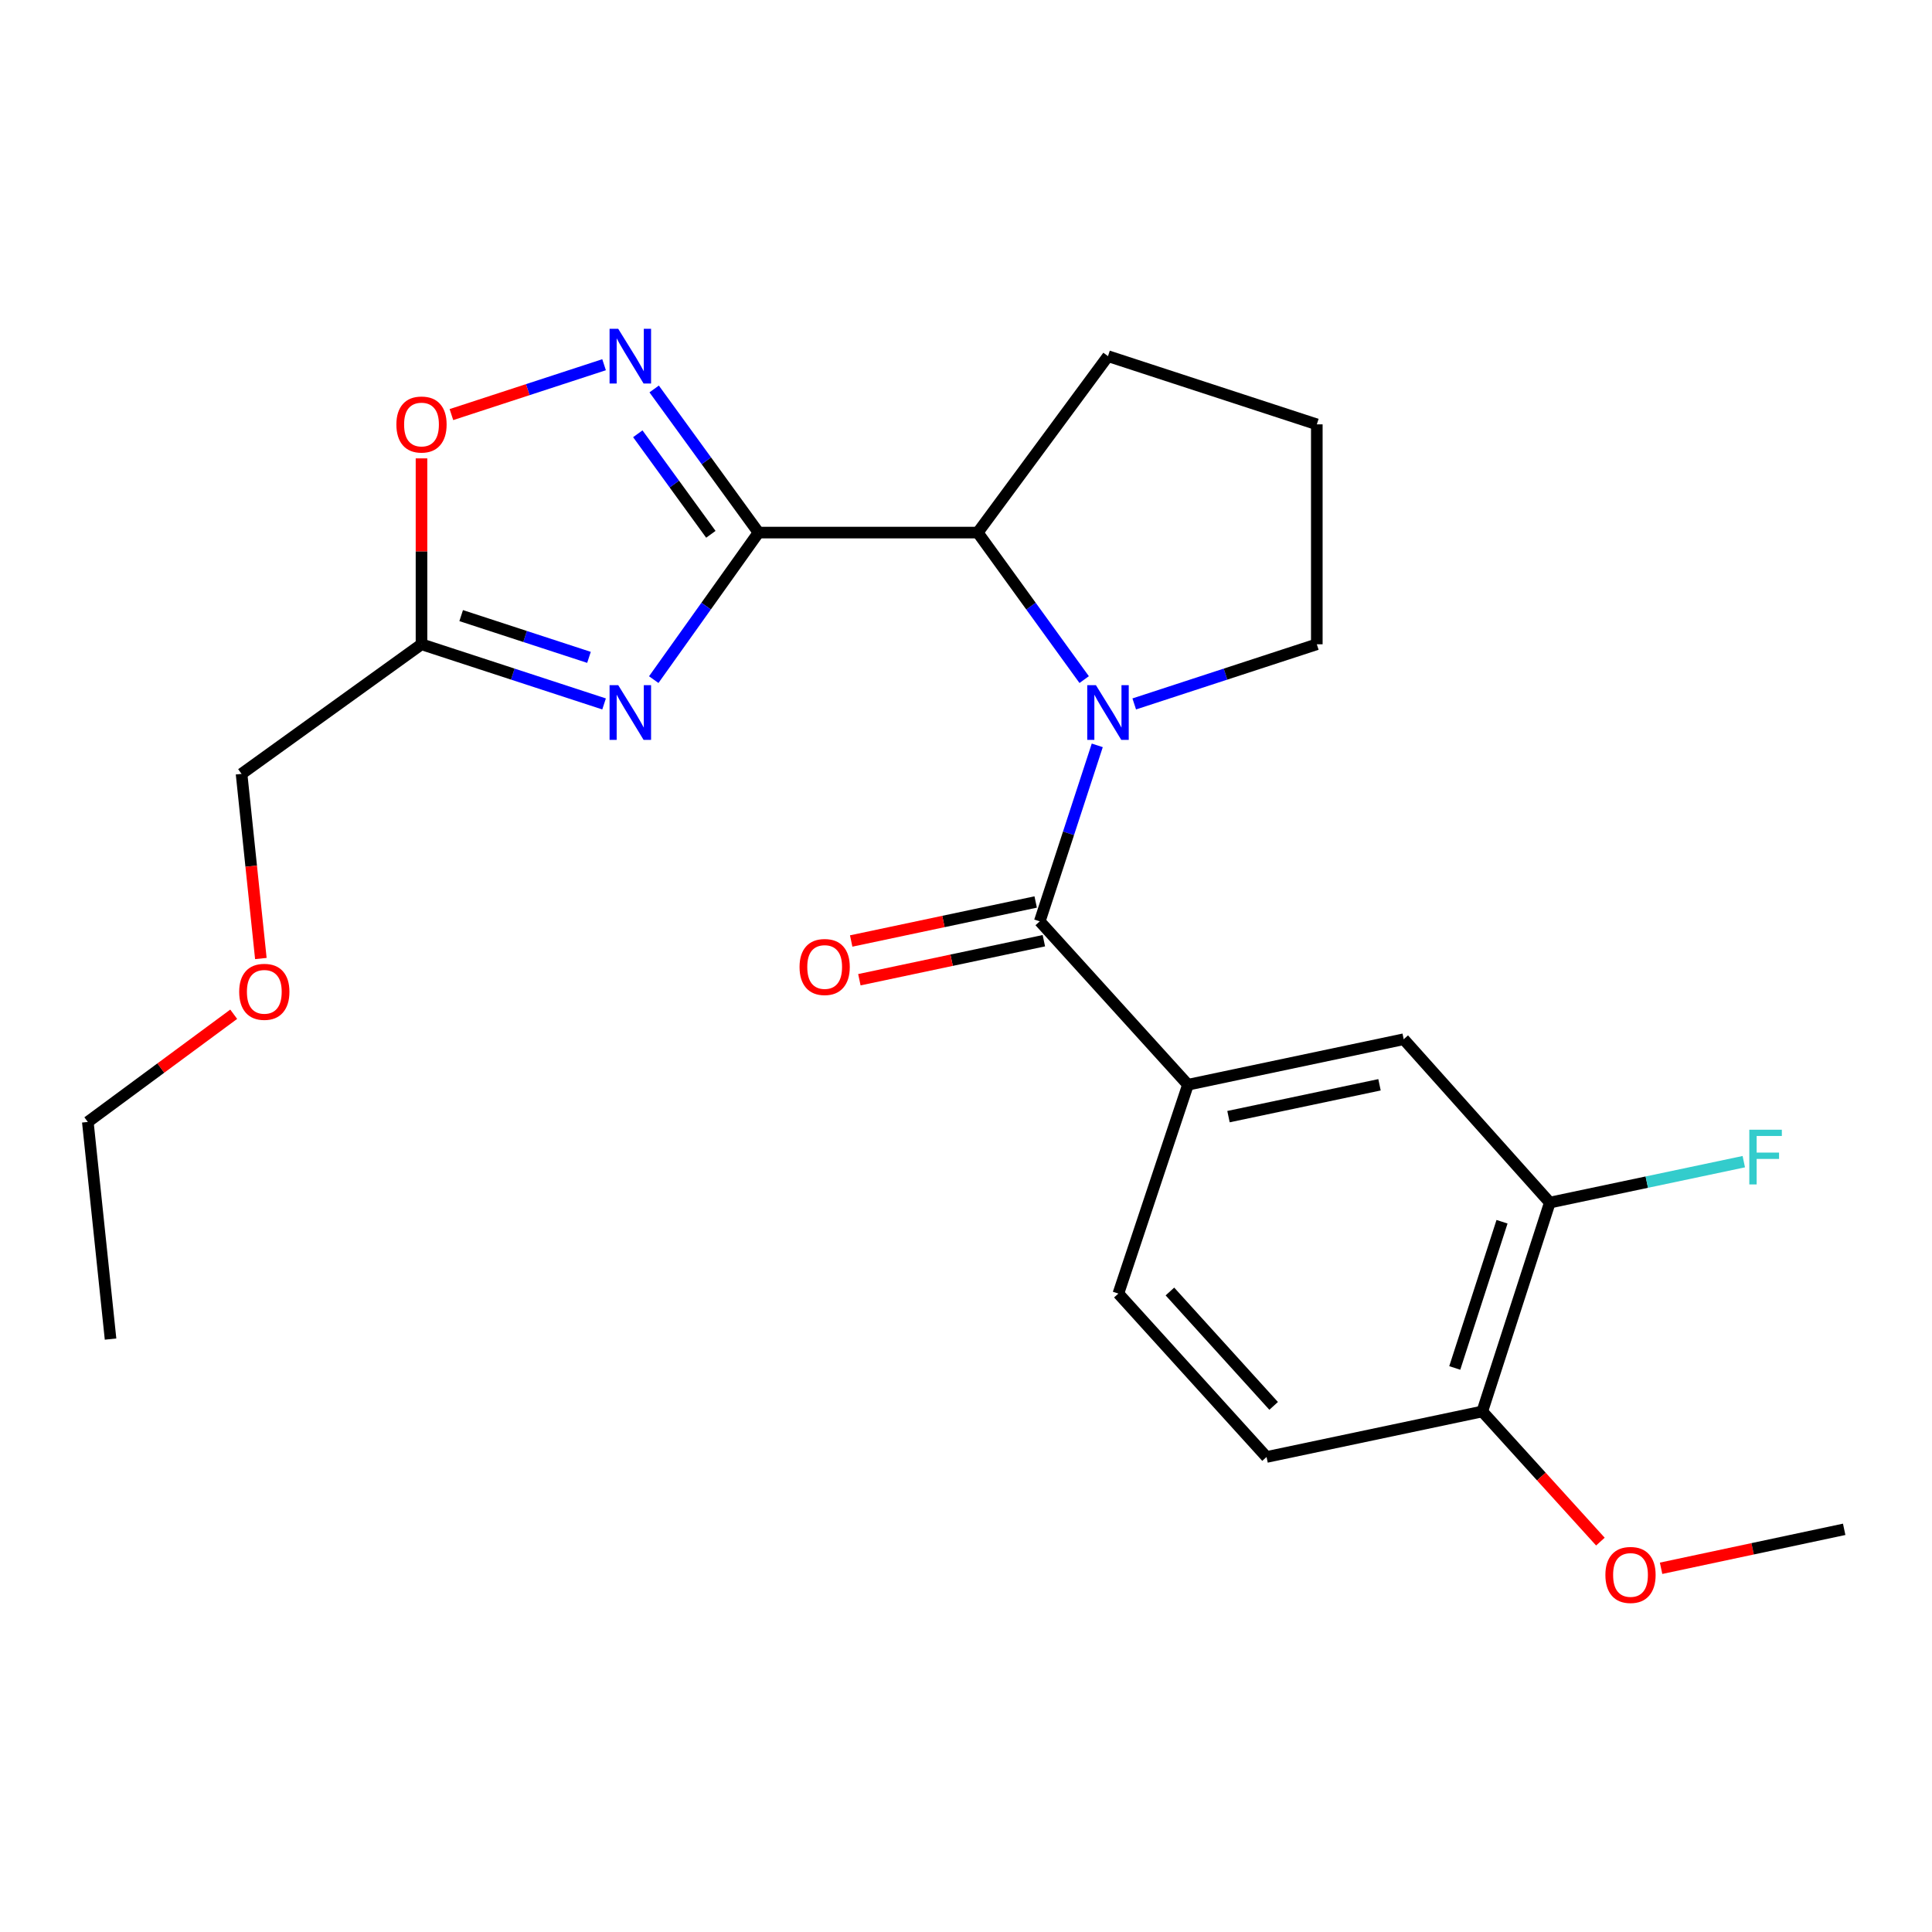 <?xml version='1.0' encoding='iso-8859-1'?>
<svg version='1.1' baseProfile='full'
              xmlns='http://www.w3.org/2000/svg'
                      xmlns:rdkit='http://www.rdkit.org/xml'
                      xmlns:xlink='http://www.w3.org/1999/xlink'
                  xml:space='preserve'
width='1000px' height='1000px' viewBox='0 0 1000 1000'>
<!-- END OF HEADER -->
<rect style='opacity:1.0;fill:#FFFFFF;stroke:none' width='1000' height='1000' x='0' y='0'> </rect>
<path class='bond-0' d='M 392.612,275.664 L 365.495,313.719' style='fill:none;fill-rule:evenodd;stroke:#000000;stroke-width:6px;stroke-linecap:butt;stroke-linejoin:miter;stroke-opacity:1' />
<path class='bond-0' d='M 365.495,313.719 L 338.378,351.773' style='fill:none;fill-rule:evenodd;stroke:#0000FF;stroke-width:6px;stroke-linecap:butt;stroke-linejoin:miter;stroke-opacity:1' />
<path class='bond-3' d='M 392.612,275.664 L 365.602,238.496' style='fill:none;fill-rule:evenodd;stroke:#000000;stroke-width:6px;stroke-linecap:butt;stroke-linejoin:miter;stroke-opacity:1' />
<path class='bond-3' d='M 365.602,238.496 L 338.592,201.327' style='fill:none;fill-rule:evenodd;stroke:#0000FF;stroke-width:6px;stroke-linecap:butt;stroke-linejoin:miter;stroke-opacity:1' />
<path class='bond-3' d='M 367.937,276.556 L 349.03,250.538' style='fill:none;fill-rule:evenodd;stroke:#000000;stroke-width:6px;stroke-linecap:butt;stroke-linejoin:miter;stroke-opacity:1' />
<path class='bond-3' d='M 349.03,250.538 L 330.123,224.52' style='fill:none;fill-rule:evenodd;stroke:#0000FF;stroke-width:6px;stroke-linecap:butt;stroke-linejoin:miter;stroke-opacity:1' />
<path class='bond-4' d='M 392.612,275.664 L 506.077,275.664' style='fill:none;fill-rule:evenodd;stroke:#000000;stroke-width:6px;stroke-linecap:butt;stroke-linejoin:miter;stroke-opacity:1' />
<path class='bond-5' d='M 312.668,364.354 L 265.418,348.916' style='fill:none;fill-rule:evenodd;stroke:#0000FF;stroke-width:6px;stroke-linecap:butt;stroke-linejoin:miter;stroke-opacity:1' />
<path class='bond-5' d='M 265.418,348.916 L 218.168,333.478' style='fill:none;fill-rule:evenodd;stroke:#000000;stroke-width:6px;stroke-linecap:butt;stroke-linejoin:miter;stroke-opacity:1' />
<path class='bond-5' d='M 304.855,340.251 L 271.78,329.444' style='fill:none;fill-rule:evenodd;stroke:#0000FF;stroke-width:6px;stroke-linecap:butt;stroke-linejoin:miter;stroke-opacity:1' />
<path class='bond-5' d='M 271.78,329.444 L 238.705,318.637' style='fill:none;fill-rule:evenodd;stroke:#000000;stroke-width:6px;stroke-linecap:butt;stroke-linejoin:miter;stroke-opacity:1' />
<path class='bond-1' d='M 561.165,351.758 L 533.621,313.711' style='fill:none;fill-rule:evenodd;stroke:#0000FF;stroke-width:6px;stroke-linecap:butt;stroke-linejoin:miter;stroke-opacity:1' />
<path class='bond-1' d='M 533.621,313.711 L 506.077,275.664' style='fill:none;fill-rule:evenodd;stroke:#000000;stroke-width:6px;stroke-linecap:butt;stroke-linejoin:miter;stroke-opacity:1' />
<path class='bond-2' d='M 567.942,385.795 L 553.062,431.341' style='fill:none;fill-rule:evenodd;stroke:#0000FF;stroke-width:6px;stroke-linecap:butt;stroke-linejoin:miter;stroke-opacity:1' />
<path class='bond-2' d='M 553.062,431.341 L 538.182,476.886' style='fill:none;fill-rule:evenodd;stroke:#000000;stroke-width:6px;stroke-linecap:butt;stroke-linejoin:miter;stroke-opacity:1' />
<path class='bond-14' d='M 587.079,364.354 L 634.329,348.916' style='fill:none;fill-rule:evenodd;stroke:#0000FF;stroke-width:6px;stroke-linecap:butt;stroke-linejoin:miter;stroke-opacity:1' />
<path class='bond-14' d='M 634.329,348.916 L 681.579,333.478' style='fill:none;fill-rule:evenodd;stroke:#000000;stroke-width:6px;stroke-linecap:butt;stroke-linejoin:miter;stroke-opacity:1' />
<path class='bond-6' d='M 538.182,476.886 L 614.888,561.456' style='fill:none;fill-rule:evenodd;stroke:#000000;stroke-width:6px;stroke-linecap:butt;stroke-linejoin:miter;stroke-opacity:1' />
<path class='bond-10' d='M 536.063,466.865 L 488.317,476.963' style='fill:none;fill-rule:evenodd;stroke:#000000;stroke-width:6px;stroke-linecap:butt;stroke-linejoin:miter;stroke-opacity:1' />
<path class='bond-10' d='M 488.317,476.963 L 440.57,487.061' style='fill:none;fill-rule:evenodd;stroke:#FF0000;stroke-width:6px;stroke-linecap:butt;stroke-linejoin:miter;stroke-opacity:1' />
<path class='bond-10' d='M 540.302,486.907 L 492.555,497.005' style='fill:none;fill-rule:evenodd;stroke:#000000;stroke-width:6px;stroke-linecap:butt;stroke-linejoin:miter;stroke-opacity:1' />
<path class='bond-10' d='M 492.555,497.005 L 444.809,507.103' style='fill:none;fill-rule:evenodd;stroke:#FF0000;stroke-width:6px;stroke-linecap:butt;stroke-linejoin:miter;stroke-opacity:1' />
<path class='bond-7' d='M 312.668,188.782 L 273.161,201.686' style='fill:none;fill-rule:evenodd;stroke:#0000FF;stroke-width:6px;stroke-linecap:butt;stroke-linejoin:miter;stroke-opacity:1' />
<path class='bond-7' d='M 273.161,201.686 L 233.653,214.59' style='fill:none;fill-rule:evenodd;stroke:#FF0000;stroke-width:6px;stroke-linecap:butt;stroke-linejoin:miter;stroke-opacity:1' />
<path class='bond-18' d='M 506.077,275.664 L 573.497,184.345' style='fill:none;fill-rule:evenodd;stroke:#000000;stroke-width:6px;stroke-linecap:butt;stroke-linejoin:miter;stroke-opacity:1' />
<path class='bond-16' d='M 218.168,333.478 L 125.028,400.556' style='fill:none;fill-rule:evenodd;stroke:#000000;stroke-width:6px;stroke-linecap:butt;stroke-linejoin:miter;stroke-opacity:1' />
<path class='bond-24' d='M 218.168,333.478 L 218.168,285.366' style='fill:none;fill-rule:evenodd;stroke:#000000;stroke-width:6px;stroke-linecap:butt;stroke-linejoin:miter;stroke-opacity:1' />
<path class='bond-24' d='M 218.168,285.366 L 218.168,237.254' style='fill:none;fill-rule:evenodd;stroke:#FF0000;stroke-width:6px;stroke-linecap:butt;stroke-linejoin:miter;stroke-opacity:1' />
<path class='bond-8' d='M 614.888,561.456 L 726.556,537.91' style='fill:none;fill-rule:evenodd;stroke:#000000;stroke-width:6px;stroke-linecap:butt;stroke-linejoin:miter;stroke-opacity:1' />
<path class='bond-8' d='M 635.865,577.969 L 714.032,561.486' style='fill:none;fill-rule:evenodd;stroke:#000000;stroke-width:6px;stroke-linecap:butt;stroke-linejoin:miter;stroke-opacity:1' />
<path class='bond-12' d='M 614.888,561.456 L 578.868,669.55' style='fill:none;fill-rule:evenodd;stroke:#000000;stroke-width:6px;stroke-linecap:butt;stroke-linejoin:miter;stroke-opacity:1' />
<path class='bond-9' d='M 726.556,537.91 L 802.181,622.457' style='fill:none;fill-rule:evenodd;stroke:#000000;stroke-width:6px;stroke-linecap:butt;stroke-linejoin:miter;stroke-opacity:1' />
<path class='bond-15' d='M 802.181,622.457 L 852.383,611.867' style='fill:none;fill-rule:evenodd;stroke:#000000;stroke-width:6px;stroke-linecap:butt;stroke-linejoin:miter;stroke-opacity:1' />
<path class='bond-15' d='M 852.383,611.867 L 902.586,601.277' style='fill:none;fill-rule:evenodd;stroke:#33CCCC;stroke-width:6px;stroke-linecap:butt;stroke-linejoin:miter;stroke-opacity:1' />
<path class='bond-26' d='M 802.181,622.457 L 767.23,730.574' style='fill:none;fill-rule:evenodd;stroke:#000000;stroke-width:6px;stroke-linecap:butt;stroke-linejoin:miter;stroke-opacity:1' />
<path class='bond-26' d='M 777.446,632.373 L 752.981,708.055' style='fill:none;fill-rule:evenodd;stroke:#000000;stroke-width:6px;stroke-linecap:butt;stroke-linejoin:miter;stroke-opacity:1' />
<path class='bond-11' d='M 767.23,730.574 L 655.563,754.132' style='fill:none;fill-rule:evenodd;stroke:#000000;stroke-width:6px;stroke-linecap:butt;stroke-linejoin:miter;stroke-opacity:1' />
<path class='bond-17' d='M 767.23,730.574 L 797.796,764.255' style='fill:none;fill-rule:evenodd;stroke:#000000;stroke-width:6px;stroke-linecap:butt;stroke-linejoin:miter;stroke-opacity:1' />
<path class='bond-17' d='M 797.796,764.255 L 828.362,797.936' style='fill:none;fill-rule:evenodd;stroke:#FF0000;stroke-width:6px;stroke-linecap:butt;stroke-linejoin:miter;stroke-opacity:1' />
<path class='bond-13' d='M 578.868,669.55 L 655.563,754.132' style='fill:none;fill-rule:evenodd;stroke:#000000;stroke-width:6px;stroke-linecap:butt;stroke-linejoin:miter;stroke-opacity:1' />
<path class='bond-13' d='M 605.548,668.477 L 659.234,727.684' style='fill:none;fill-rule:evenodd;stroke:#000000;stroke-width:6px;stroke-linecap:butt;stroke-linejoin:miter;stroke-opacity:1' />
<path class='bond-25' d='M 681.579,333.478 L 681.579,219.648' style='fill:none;fill-rule:evenodd;stroke:#000000;stroke-width:6px;stroke-linecap:butt;stroke-linejoin:miter;stroke-opacity:1' />
<path class='bond-20' d='M 125.028,400.556 L 130.022,448.342' style='fill:none;fill-rule:evenodd;stroke:#000000;stroke-width:6px;stroke-linecap:butt;stroke-linejoin:miter;stroke-opacity:1' />
<path class='bond-20' d='M 130.022,448.342 L 135.015,496.128' style='fill:none;fill-rule:evenodd;stroke:#FF0000;stroke-width:6px;stroke-linecap:butt;stroke-linejoin:miter;stroke-opacity:1' />
<path class='bond-22' d='M 859.775,811.741 L 907.16,801.658' style='fill:none;fill-rule:evenodd;stroke:#FF0000;stroke-width:6px;stroke-linecap:butt;stroke-linejoin:miter;stroke-opacity:1' />
<path class='bond-22' d='M 907.16,801.658 L 954.545,791.574' style='fill:none;fill-rule:evenodd;stroke:#000000;stroke-width:6px;stroke-linecap:butt;stroke-linejoin:miter;stroke-opacity:1' />
<path class='bond-19' d='M 573.497,184.345 L 681.579,219.648' style='fill:none;fill-rule:evenodd;stroke:#000000;stroke-width:6px;stroke-linecap:butt;stroke-linejoin:miter;stroke-opacity:1' />
<path class='bond-21' d='M 120.969,524.975 L 83.212,552.849' style='fill:none;fill-rule:evenodd;stroke:#FF0000;stroke-width:6px;stroke-linecap:butt;stroke-linejoin:miter;stroke-opacity:1' />
<path class='bond-21' d='M 83.212,552.849 L 45.455,580.724' style='fill:none;fill-rule:evenodd;stroke:#000000;stroke-width:6px;stroke-linecap:butt;stroke-linejoin:miter;stroke-opacity:1' />
<path class='bond-23' d='M 45.455,580.724 L 57.222,693.108' style='fill:none;fill-rule:evenodd;stroke:#000000;stroke-width:6px;stroke-linecap:butt;stroke-linejoin:miter;stroke-opacity:1' />
<path  class='atom-1' d='M 319.991 354.632
L 329.271 369.632
Q 330.191 371.112, 331.671 373.792
Q 333.151 376.472, 333.231 376.632
L 333.231 354.632
L 336.991 354.632
L 336.991 382.952
L 333.111 382.952
L 323.151 366.552
Q 321.991 364.632, 320.751 362.432
Q 319.551 360.232, 319.191 359.552
L 319.191 382.952
L 315.511 382.952
L 315.511 354.632
L 319.991 354.632
' fill='#0000FF'/>
<path  class='atom-2' d='M 567.237 354.632
L 576.517 369.632
Q 577.437 371.112, 578.917 373.792
Q 580.397 376.472, 580.477 376.632
L 580.477 354.632
L 584.237 354.632
L 584.237 382.952
L 580.357 382.952
L 570.397 366.552
Q 569.237 364.632, 567.997 362.432
Q 566.797 360.232, 566.437 359.552
L 566.437 382.952
L 562.757 382.952
L 562.757 354.632
L 567.237 354.632
' fill='#0000FF'/>
<path  class='atom-4' d='M 319.991 170.185
L 329.271 185.185
Q 330.191 186.665, 331.671 189.345
Q 333.151 192.025, 333.231 192.185
L 333.231 170.185
L 336.991 170.185
L 336.991 198.505
L 333.111 198.505
L 323.151 182.105
Q 321.991 180.185, 320.751 177.985
Q 319.551 175.785, 319.191 175.105
L 319.191 198.505
L 315.511 198.505
L 315.511 170.185
L 319.991 170.185
' fill='#0000FF'/>
<path  class='atom-8' d='M 205.168 219.728
Q 205.168 212.928, 208.528 209.128
Q 211.888 205.328, 218.168 205.328
Q 224.448 205.328, 227.808 209.128
Q 231.168 212.928, 231.168 219.728
Q 231.168 226.608, 227.768 230.528
Q 224.368 234.408, 218.168 234.408
Q 211.928 234.408, 208.528 230.528
Q 205.168 226.648, 205.168 219.728
M 218.168 231.208
Q 222.488 231.208, 224.808 228.328
Q 227.168 225.408, 227.168 219.728
Q 227.168 214.168, 224.808 211.368
Q 222.488 208.528, 218.168 208.528
Q 213.848 208.528, 211.488 211.328
Q 209.168 214.128, 209.168 219.728
Q 209.168 225.448, 211.488 228.328
Q 213.848 231.208, 218.168 231.208
' fill='#FF0000'/>
<path  class='atom-11' d='M 413.845 500.513
Q 413.845 493.713, 417.205 489.913
Q 420.565 486.113, 426.845 486.113
Q 433.125 486.113, 436.485 489.913
Q 439.845 493.713, 439.845 500.513
Q 439.845 507.393, 436.445 511.313
Q 433.045 515.193, 426.845 515.193
Q 420.605 515.193, 417.205 511.313
Q 413.845 507.433, 413.845 500.513
M 426.845 511.993
Q 431.165 511.993, 433.485 509.113
Q 435.845 506.193, 435.845 500.513
Q 435.845 494.953, 433.485 492.153
Q 431.165 489.313, 426.845 489.313
Q 422.525 489.313, 420.165 492.113
Q 417.845 494.913, 417.845 500.513
Q 417.845 506.233, 420.165 509.113
Q 422.525 511.993, 426.845 511.993
' fill='#FF0000'/>
<path  class='atom-16' d='M 905.439 584.739
L 922.279 584.739
L 922.279 587.979
L 909.239 587.979
L 909.239 596.579
L 920.839 596.579
L 920.839 599.859
L 909.239 599.859
L 909.239 613.059
L 905.439 613.059
L 905.439 584.739
' fill='#33CCCC'/>
<path  class='atom-18' d='M 830.948 815.189
Q 830.948 808.389, 834.308 804.589
Q 837.668 800.789, 843.948 800.789
Q 850.228 800.789, 853.588 804.589
Q 856.948 808.389, 856.948 815.189
Q 856.948 822.069, 853.548 825.989
Q 850.148 829.869, 843.948 829.869
Q 837.708 829.869, 834.308 825.989
Q 830.948 822.109, 830.948 815.189
M 843.948 826.669
Q 848.268 826.669, 850.588 823.789
Q 852.948 820.869, 852.948 815.189
Q 852.948 809.629, 850.588 806.829
Q 848.268 803.989, 843.948 803.989
Q 839.628 803.989, 837.268 806.789
Q 834.948 809.589, 834.948 815.189
Q 834.948 820.909, 837.268 823.789
Q 839.628 826.669, 843.948 826.669
' fill='#FF0000'/>
<path  class='atom-21' d='M 123.807 513.362
Q 123.807 506.562, 127.167 502.762
Q 130.527 498.962, 136.807 498.962
Q 143.087 498.962, 146.447 502.762
Q 149.807 506.562, 149.807 513.362
Q 149.807 520.242, 146.407 524.162
Q 143.007 528.042, 136.807 528.042
Q 130.567 528.042, 127.167 524.162
Q 123.807 520.282, 123.807 513.362
M 136.807 524.842
Q 141.127 524.842, 143.447 521.962
Q 145.807 519.042, 145.807 513.362
Q 145.807 507.802, 143.447 505.002
Q 141.127 502.162, 136.807 502.162
Q 132.487 502.162, 130.127 504.962
Q 127.807 507.762, 127.807 513.362
Q 127.807 519.082, 130.127 521.962
Q 132.487 524.842, 136.807 524.842
' fill='#FF0000'/>
</svg>
